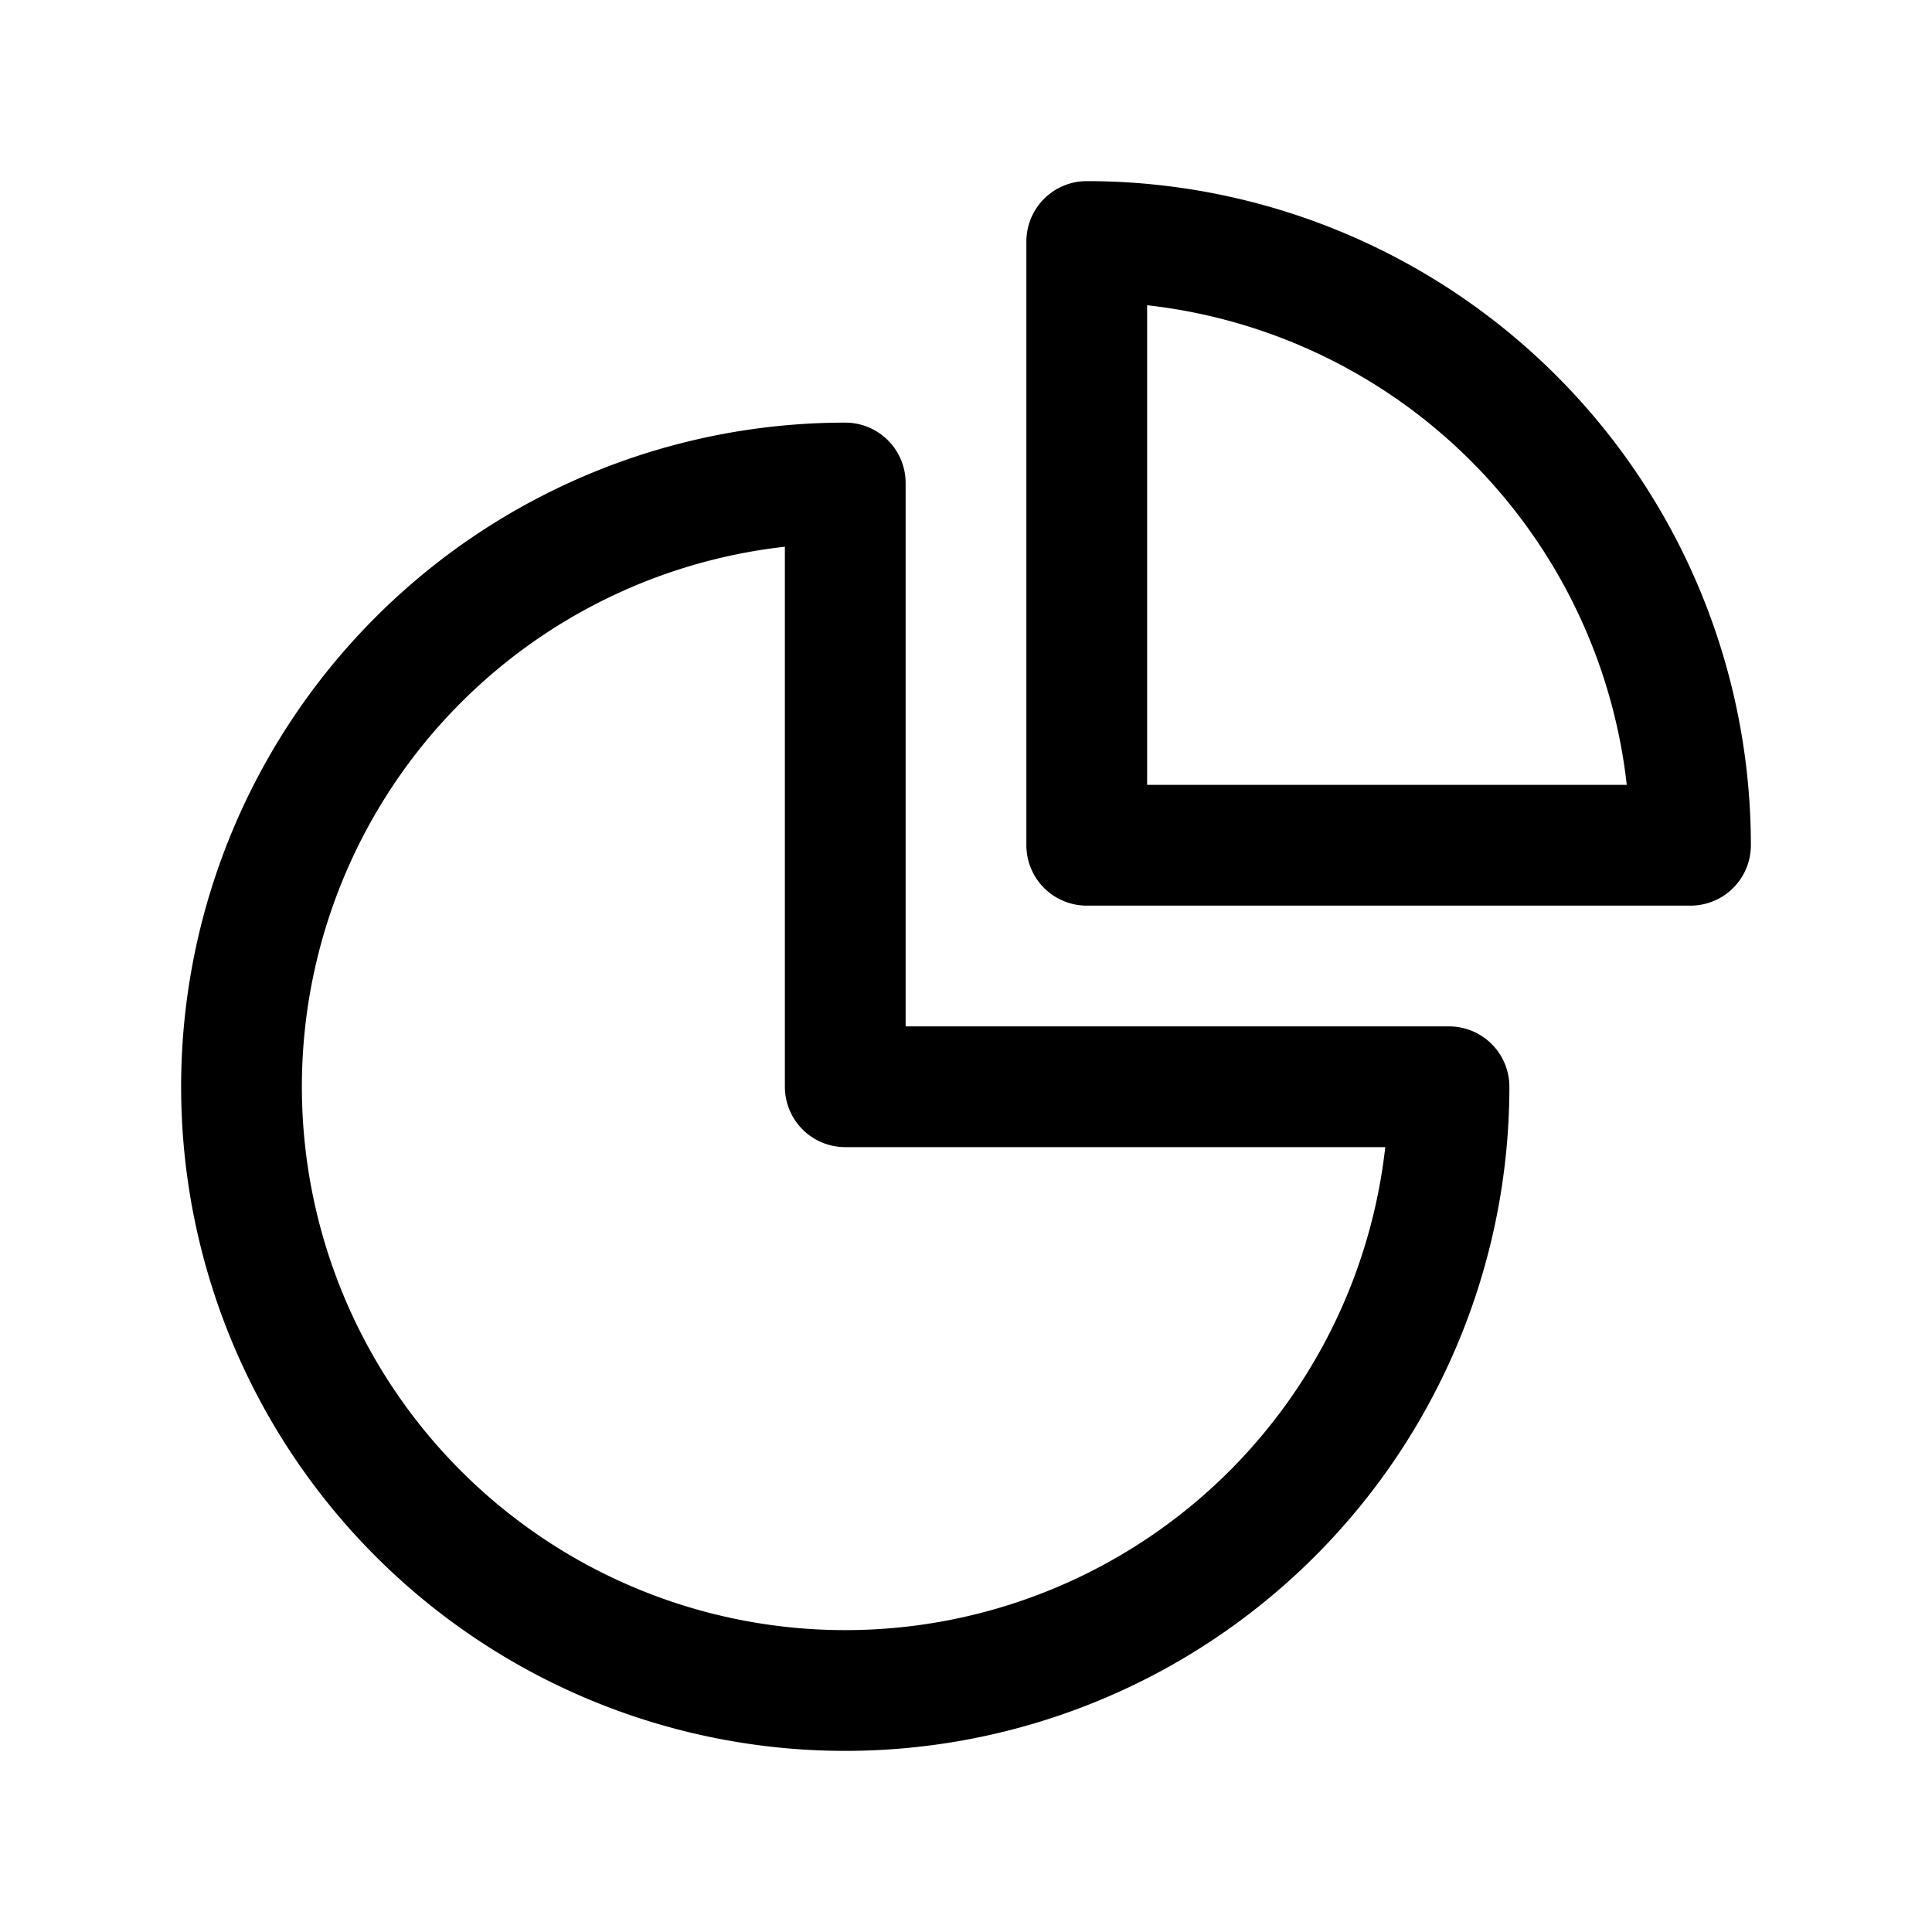 <?xml version="1.0" encoding="UTF-8"?>
<svg xmlns="http://www.w3.org/2000/svg" fill="none" viewBox="0 0 24 24" stroke-width="1.5" stroke="currentColor"
     aria-hidden="true">
	<path stroke-linecap="round" stroke-linejoin="round" d="M10.5 6a7.5 7.5 0 107.5 7.5h-7.5V6z"/>
	<path stroke-linecap="round" stroke-linejoin="round" d="M13.5 10.5H21A7.5 7.5 0 0013.5 3v7.5z"/>
</svg>